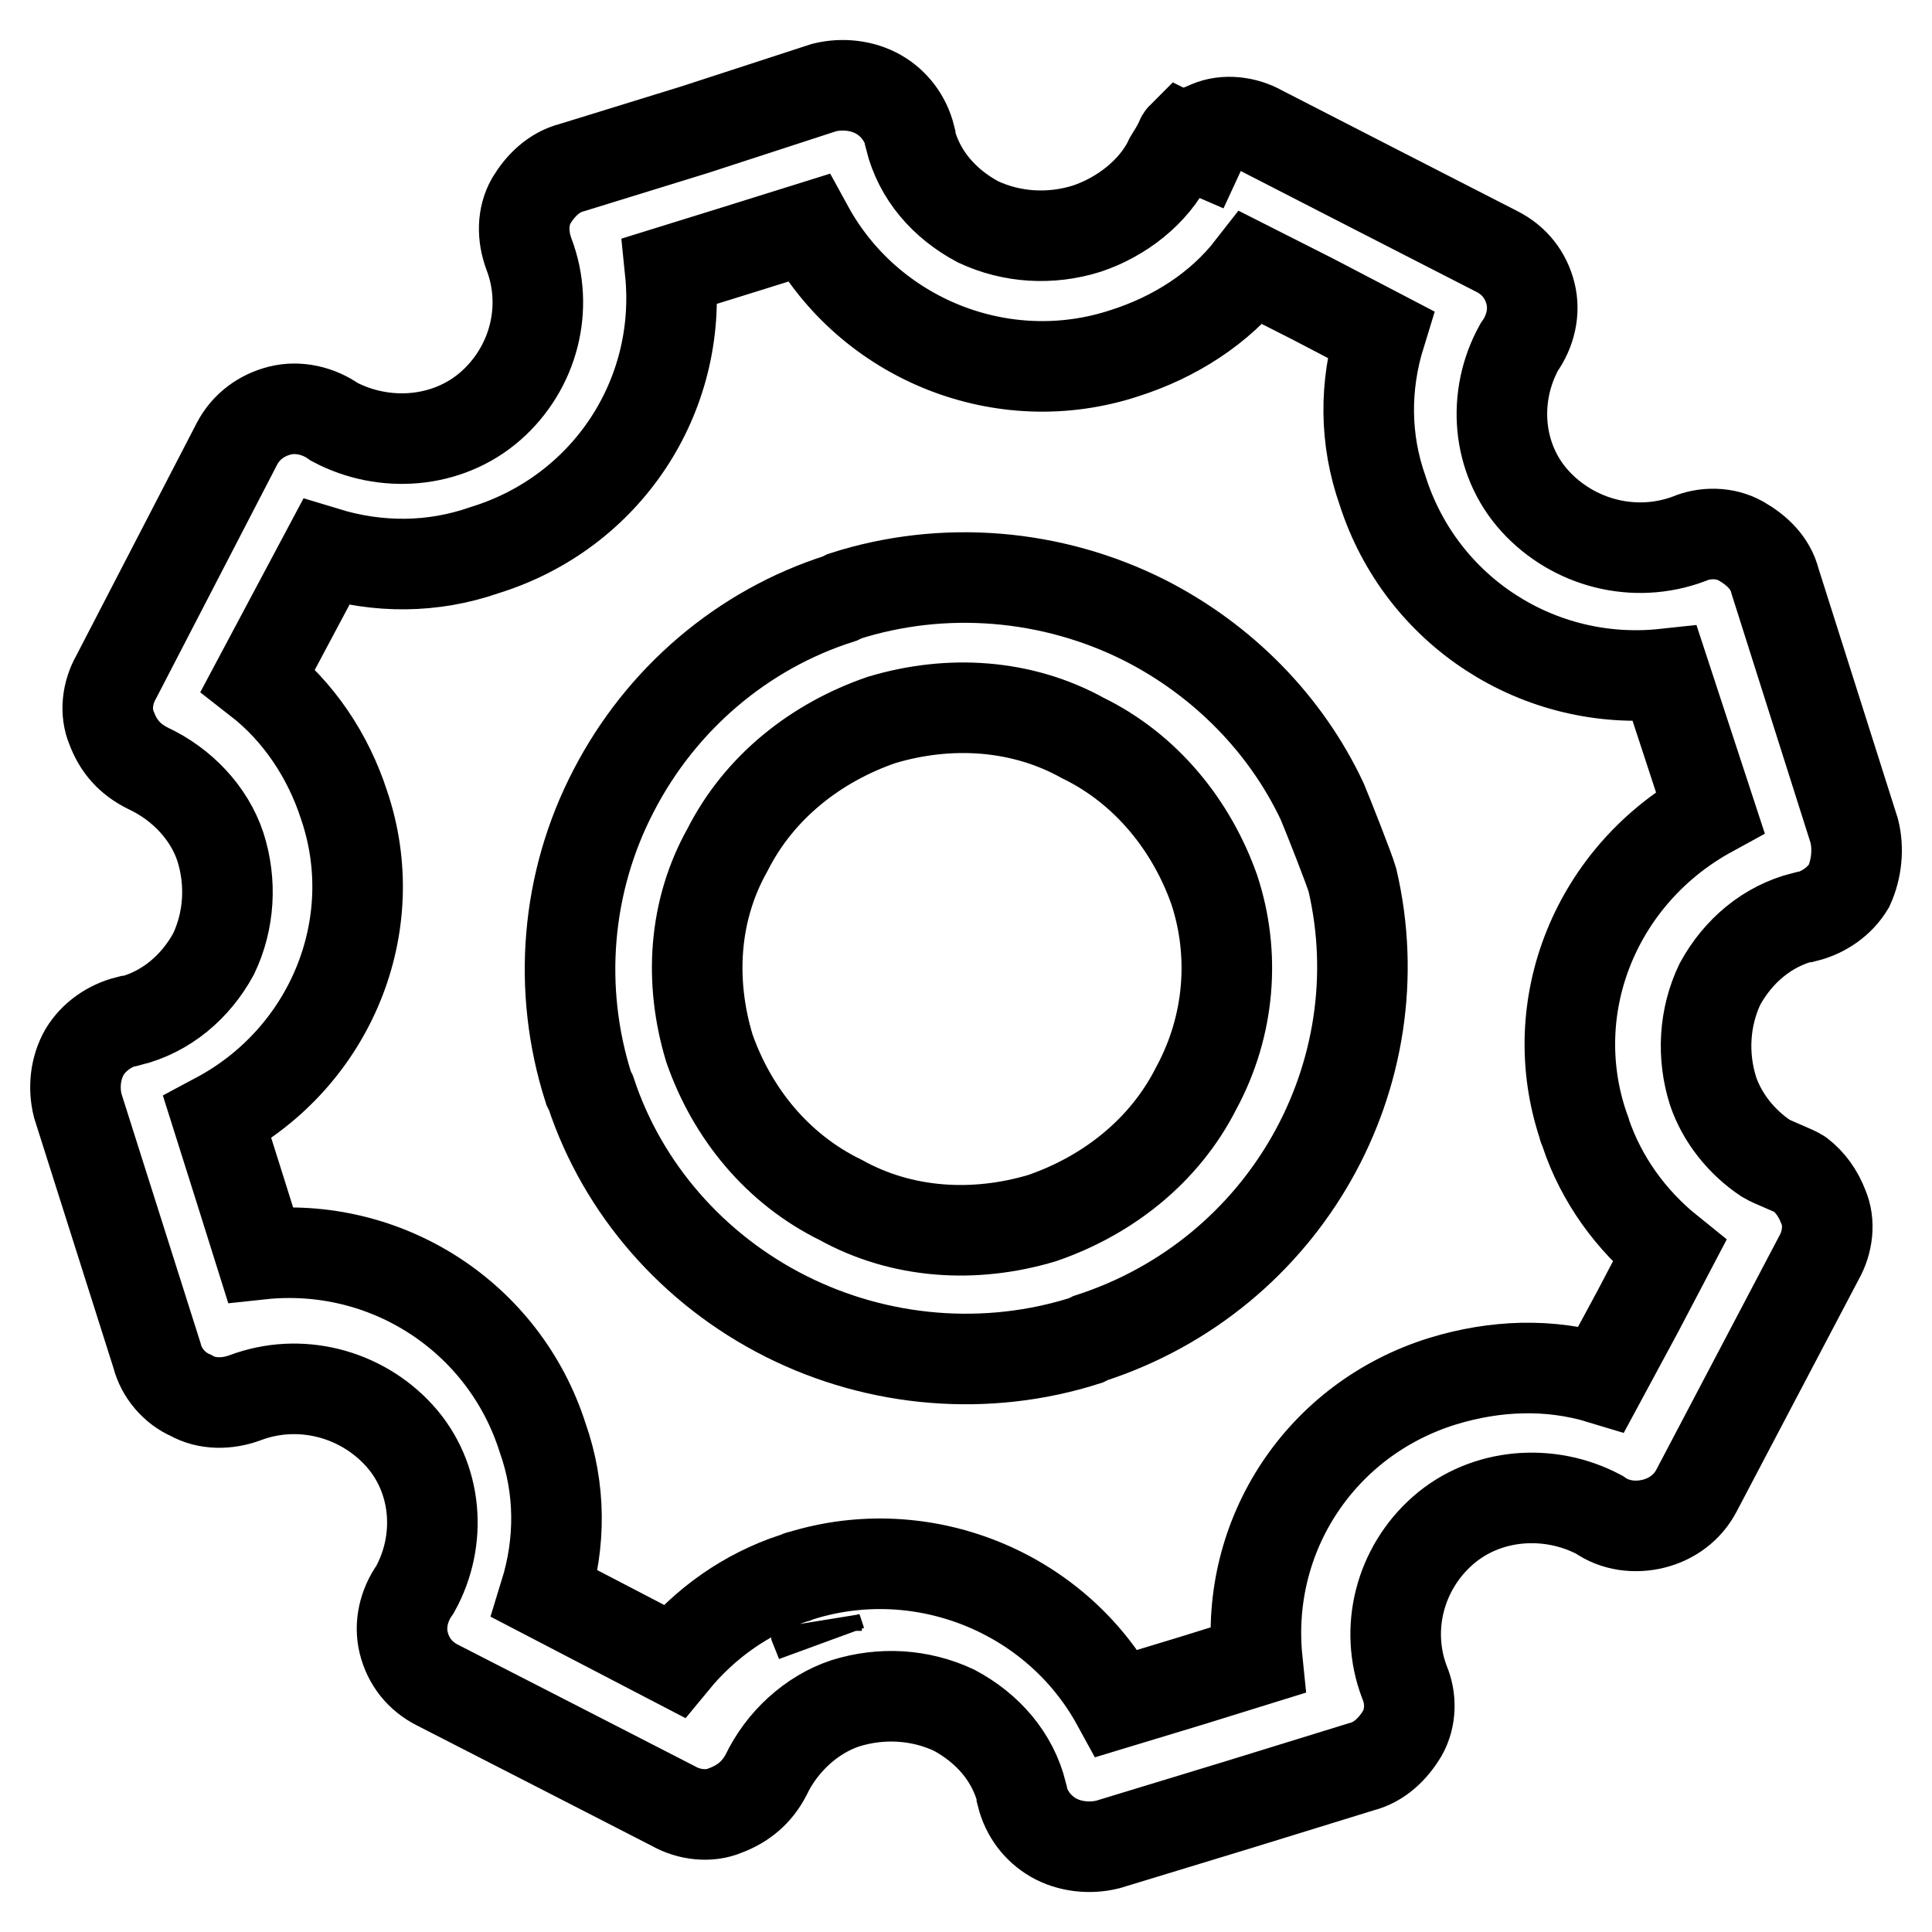 <?xml version="1.0" encoding="utf-8"?>
<!-- Svg Vector Icons : http://www.onlinewebfonts.com/icon -->
<!DOCTYPE svg PUBLIC "-//W3C//DTD SVG 1.1//EN" "http://www.w3.org/Graphics/SVG/1.1/DTD/svg11.dtd">
<svg version="1.1" xmlns="http://www.w3.org/2000/svg" xmlns:xlink="http://www.w3.org/1999/xlink" x="0px" y="0px" viewBox="0 0 256 256" enable-background="new 0 0 256 256" xml:space="preserve">
<g> <path stroke-width="12" fill-opacity="0" stroke="#000000"  d="M164.5,22.1l-7.9-3.9c-0.1,0.1-0.1,0.2-0.2,0.4L164.5,22.1L164.5,22.1z M175.2,106.2 c-4.8-10.2-13.1-18.7-23.5-24c-12.3-6.2-26.7-7.4-39.8-3.2l-0.6,0.3c-12.9,4.1-23.7,13.3-30,25.5c-6.3,12.1-7.5,26.3-3.3,39.4 l0.3,0.6c4.2,12.7,13.5,23.4,25.8,29.6c12.3,6.2,26.7,7.4,39.8,3.2l0.6-0.3c25.9-8.4,40.7-35,34.7-60.7 C178.8,115.2,176,108.1,175.2,106.2z M158.5,144.2c-4.2,8.3-11.7,14.2-20.4,17.2c-9,2.7-18.6,2.1-26.7-2.4 c-8.4-4.1-14.4-11.5-17.4-20.1c-2.7-8.9-2.1-18.3,2.4-26.3c4.2-8.3,11.7-14.2,20.4-17.2c9-2.7,18.6-2.1,26.7,2.4 c8.4,4.1,14.4,11.6,17.4,20.1C163.7,126.4,163,135.9,158.5,144.2L158.5,144.2z"/> <path stroke-width="12" fill-opacity="0" stroke="#000000"  d="M245.7,110.1L235.2,77c-0.6-2.4-2.4-4.1-4.5-5.3c-2.1-1.2-4.8-1.2-6.9-0.3c-7.2,2.7-15.3,0.6-20.4-5 s-5.7-13.9-2.1-20.4c1.5-2.1,2.1-4.7,1.5-7.1c-0.6-2.4-2.1-4.4-4.5-5.6l-16.2-8.3l-15-7.7c-2.1-1.2-4.8-1.5-6.9-0.6 c-2.3,0.9-4,2.2-5.2,4.4c0,0-0.1,0.1,0,0c-2.1,4.4-6.5,7.7-11,9.2c-4.8,1.5-9.9,1.2-14.4-0.9c-4.5-2.4-7.8-6.2-9-11v-0.3 c-0.6-2.4-2.1-4.4-4.2-5.6c-2.1-1.2-4.8-1.5-7.2-0.9L92,17.2l-16.2,5c-2.4,0.6-4.2,2.4-5.4,4.4c-1.2,2.1-1.2,4.7-0.3,7.1 c2.7,7.1,0.6,15.1-5.1,20.1c-5.7,5-14.1,5.6-20.7,2.1c-2.1-1.5-4.8-2.1-7.2-1.5c-2.4,0.6-4.5,2.1-5.7,4.4L15.4,89.7 c-1.2,2.1-1.5,4.7-0.6,6.8c0.9,2.4,2.4,4.1,4.8,5.3c4.5,2.1,8.1,5.9,9.6,10.4c1.5,4.7,1.2,9.8-0.9,14.2c-2.4,4.4-6.3,7.7-11.1,8.9 h-0.3c-2.4,0.6-4.5,2.1-5.7,4.1c-1.2,2.1-1.5,4.7-0.9,7.1l10.5,33.1c0.6,2.4,2.4,4.4,4.5,5.3c2.1,1.2,4.8,1.2,7.2,0.3 c7.2-2.7,15.3-0.6,20.4,5c5.1,5.6,5.7,13.9,2.1,20.4c-1.5,2.1-2.1,4.7-1.5,7.1c0.6,2.4,2.1,4.4,4.5,5.6l16.2,8.3l15,7.7 c2.1,1.2,4.8,1.5,6.9,0.6c2.4-0.9,4.2-2.4,5.4-4.7c2.1-4.4,6-8,10.5-9.5c4.8-1.5,9.9-1.2,14.4,0.9c4.5,2.4,7.8,6.2,9,11v0.3 c0.6,2.4,2.1,4.4,4.2,5.6c2.1,1.2,4.8,1.5,7.2,0.9l17.4-5.3l16.2-5c2.4-0.6,4.2-2.4,5.4-4.4c1.2-2.1,1.2-4.7,0.3-6.8 c-2.7-7.1-0.6-15.1,5.1-20.1c5.7-5,14.1-5.6,20.7-2.1c2.1,1.5,4.8,1.8,7.2,1.2c2.4-0.6,4.5-2.1,5.7-4.4l16.2-30.8 c1.2-2.1,1.5-4.7,0.6-6.8c-0.7-1.8-1.7-3.2-3.1-4.3c-0.5-0.4-3.7-1.6-4.5-2.1c-3.3-2.2-5.8-5.4-7-8.9c-1.5-4.7-1.2-9.8,0.9-14.2 c2.4-4.4,6.3-7.7,11.1-8.9h0.3c2.4-0.6,4.5-2.1,5.7-4.1C246,115.2,246.3,112.5,245.7,110.1L245.7,110.1z M108.2,216.1v-0.3l0.6,1.8 L108.2,216.1z M209.8,149.2c0,0.3,0.3,0.6,0.3,0.9c2.1,6.2,6,11.6,11.1,15.7l-4.2,8l-4.8,8.9c-6.9-2.1-14.1-1.8-21,0.3 c-16.2,5-26.3,20.4-24.6,37l-8.7,2.7l-9.9,3c-8.1-14.8-25.8-21.9-41.9-16.9c-0.3,0-0.6,0.3-0.9,0.3c-6.3,2.1-11.7,5.9-15.9,11 l-17.1-8.9c2.1-6.8,2.1-13.9-0.3-20.7c-5.1-16-20.7-26.1-37.4-24.3l-2.7-8.6l-3-9.5c15-8,22.2-25.5,16.8-41.4 c-2.1-6.5-6-12.4-11.4-16.6l9-16.9c6.9,2.1,14.1,2.1,21-0.3c16.2-5,26.3-20.4,24.6-37l8.7-2.7l9.6-3c8.1,14.8,25.8,21.9,41.9,16.6 c6.6-2.1,12.6-5.9,16.8-11.3l8.1,4.1l9,4.7c-2.1,6.8-2.1,13.9,0.3,20.7c5.1,16,20.7,26.1,37.4,24.3l6,18.3 C211.6,115.8,204.4,133.2,209.8,149.2z"/></g>
</svg>